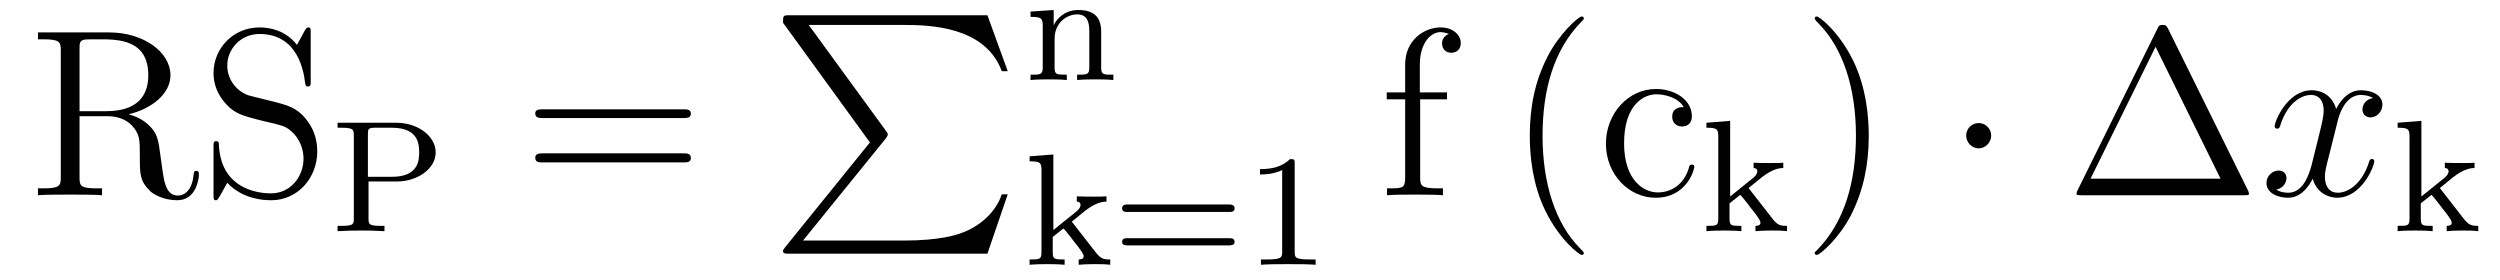 <?xml version='1.0'?>
<!-- This file was generated by dvisvgm 1.9.2 -->
<svg height='14pt' version='1.1' viewBox='0 -14 125 14' width='125pt' xmlns='http://www.w3.org/2000/svg' xmlns:xlink='http://www.w3.org/1999/xlink'>
<g id='page1'>
<g transform='matrix(1 0 0 1 -127 650)'>
<path d='M133.43 -658.285C134.602 -658.566 135.523 -659.316 135.523 -660.238C135.523 -661.395 134.18 -662.379 132.461 -662.379H128.898V-662.035H129.133C129.992 -662.035 130.039 -661.91 130.039 -661.473V-655.145C130.039 -654.707 129.992 -654.582 129.133 -654.582H128.898V-654.238C129.18 -654.27 130.148 -654.27 130.492 -654.27C130.836 -654.27 131.836 -654.27 132.102 -654.238V-654.582H131.867C131.008 -654.582 130.977 -654.707 130.977 -655.145V-658.191H132.352C132.82 -658.191 133.258 -658.066 133.586 -657.738C133.992 -657.285 133.992 -657.035 133.992 -656.207C133.992 -655.269 133.992 -654.957 134.508 -654.441C134.695 -654.27 135.195 -653.988 135.867 -653.988C136.789 -653.988 136.945 -655.02 136.945 -655.269C136.945 -655.348 136.945 -655.457 136.82 -655.457C136.695 -655.457 136.695 -655.379 136.68 -655.269C136.617 -654.551 136.273 -654.223 135.898 -654.223C135.352 -654.223 135.227 -654.785 135.133 -655.426C135.117 -655.504 135.055 -656.019 135.008 -656.316C134.93 -656.91 134.883 -657.285 134.523 -657.66C134.398 -657.785 134.086 -658.113 133.43 -658.285ZM132.305 -658.441H130.977V-661.551C130.977 -661.832 130.977 -661.973 131.227 -662.019C131.336 -662.035 131.695 -662.035 131.93 -662.035C132.898 -662.035 134.414 -662.035 134.414 -660.238C134.414 -659.191 133.852 -658.441 132.305 -658.441ZM139.52 -659.207C138.91 -659.363 138.363 -659.957 138.363 -660.723C138.363 -661.551 139.035 -662.301 139.973 -662.301C141.926 -662.301 142.191 -660.379 142.254 -659.863C142.285 -659.723 142.285 -659.676 142.395 -659.676C142.535 -659.676 142.535 -659.738 142.535 -659.941V-662.363C142.535 -662.566 142.535 -662.629 142.41 -662.629C142.379 -662.629 142.332 -662.629 142.238 -662.473L141.848 -661.754C141.285 -662.488 140.488 -662.629 139.973 -662.629C138.645 -662.629 137.676 -661.566 137.676 -660.348C137.676 -659.785 137.879 -659.254 138.316 -658.785C138.738 -658.316 139.16 -658.207 140.004 -657.988C140.426 -657.894 141.082 -657.738 141.238 -657.66C141.801 -657.379 142.176 -656.738 142.176 -656.066C142.176 -655.176 141.535 -654.332 140.551 -654.332C140.019 -654.332 139.269 -654.457 138.691 -654.973C138.004 -655.598 137.957 -656.457 137.941 -656.848C137.926 -656.941 137.832 -656.941 137.816 -656.941C137.676 -656.941 137.676 -656.879 137.676 -656.676V-654.27C137.676 -654.051 137.676 -653.988 137.801 -653.988C137.863 -653.988 137.879 -654.02 137.973 -654.16C138.02 -654.254 138.27 -654.691 138.363 -654.863C138.785 -654.395 139.535 -653.988 140.566 -653.988C141.894 -653.988 142.863 -655.113 142.863 -656.426C142.863 -657.16 142.598 -657.691 142.269 -658.082C141.832 -658.629 141.285 -658.754 140.832 -658.879L139.52 -659.207ZM143.512 -654.238' fill-rule='evenodd'/>
<path d='M145.426 -654.926H146.863C147.848 -654.926 148.785 -655.551 148.785 -656.379C148.785 -657.16 147.941 -657.863 146.801 -657.863H143.879V-657.613H144.066C144.676 -657.613 144.691 -657.519 144.691 -657.223V-653.082C144.691 -652.785 144.676 -652.707 144.066 -652.707H143.879V-652.441C144.566 -652.473 144.582 -652.473 145.051 -652.473C145.535 -652.473 145.551 -652.473 146.223 -652.441V-652.707H146.051C145.441 -652.707 145.426 -652.785 145.426 -653.082V-654.926ZM145.395 -655.16V-657.285C145.395 -657.551 145.41 -657.613 145.77 -657.613H146.598C147.957 -657.613 147.957 -656.738 147.957 -656.379C147.957 -656.035 147.957 -655.16 146.598 -655.16H145.395ZM149.277 -652.441' fill-rule='evenodd'/>
<path d='M161.168 -658.098C161.34 -658.098 161.543 -658.098 161.543 -658.316C161.543 -658.535 161.34 -658.535 161.168 -658.535H154.152C153.981 -658.535 153.762 -658.535 153.762 -658.332C153.762 -658.098 153.965 -658.098 154.152 -658.098H161.168ZM161.168 -655.879C161.34 -655.879 161.543 -655.879 161.543 -656.098C161.543 -656.332 161.34 -656.332 161.168 -656.332H154.152C153.981 -656.332 153.762 -656.332 153.762 -656.113C153.762 -655.879 153.965 -655.879 154.152 -655.879H161.168ZM162.238 -654.238' fill-rule='evenodd'/>
<path d='M170.496 -656.879L166.262 -651.645C166.168 -651.519 166.152 -651.504 166.152 -651.441C166.152 -651.316 166.262 -651.316 166.48 -651.316H176.371L177.387 -654.285H177.09C176.793 -653.394 175.996 -652.66 174.981 -652.316C174.793 -652.254 173.965 -651.973 172.215 -651.973H167.152L171.293 -657.082C171.371 -657.191 171.387 -657.223 171.387 -657.285C171.387 -657.332 171.387 -657.332 171.309 -657.441L167.434 -662.754H172.152C173.512 -662.754 176.262 -662.676 177.09 -660.441H177.387L176.371 -663.238H166.48C166.152 -663.238 166.152 -663.223 166.152 -662.863L170.496 -656.879ZM178.078 -663.238' fill-rule='evenodd'/>
<path d='M182.059 -662.406C182.059 -663.078 181.762 -663.5 180.918 -663.5C180.137 -663.5 179.777 -662.937 179.684 -662.734V-663.5L178.527 -663.422V-663.156C179.059 -663.156 179.137 -663.094 179.137 -662.703V-660.625C179.137 -660.266 179.027 -660.266 178.527 -660.266V-660C178.871 -660.031 179.215 -660.031 179.434 -660.031C179.668 -660.031 179.996 -660.031 180.34 -660V-660.266C179.824 -660.266 179.73 -660.266 179.73 -660.625V-662.062C179.73 -662.891 180.371 -663.281 180.855 -663.281C181.34 -663.281 181.465 -662.937 181.465 -662.437V-660.625C181.465 -660.266 181.356 -660.266 180.855 -660.266V-660C181.199 -660.031 181.543 -660.031 181.762 -660.031C181.996 -660.031 182.324 -660.031 182.668 -660V-660.266C182.152 -660.266 182.059 -660.266 182.059 -660.625V-662.406ZM182.879 -660' fill-rule='evenodd'/>
<path d='M180.59 -652.918L181.262 -653.465C181.793 -653.871 182.121 -653.918 182.324 -653.918V-654.184C182.137 -654.168 182.027 -654.168 181.699 -654.168C181.309 -654.168 181.199 -654.168 180.84 -654.184V-653.918C180.996 -653.918 181.027 -653.809 181.027 -653.762C181.027 -653.605 180.871 -653.465 180.809 -653.418L179.668 -652.496V-656.277L178.48 -656.184V-655.934C179.012 -655.934 179.074 -655.871 179.074 -655.48V-651.387C179.074 -651.027 178.98 -651.027 178.48 -651.027V-650.762C178.793 -650.793 179.215 -650.793 179.355 -650.793C179.512 -650.793 179.918 -650.793 180.231 -650.762V-651.027C179.73 -651.027 179.637 -651.027 179.637 -651.387V-652.152L180.168 -652.574C180.199 -652.574 180.402 -652.309 180.527 -652.152C180.652 -651.981 180.777 -651.824 180.902 -651.668C181.012 -651.512 181.184 -651.309 181.184 -651.184C181.184 -651.043 181.027 -651.027 180.934 -651.027V-650.762C181.277 -650.793 181.637 -650.793 181.762 -650.793C182.074 -650.793 182.23 -650.793 182.512 -650.762V-651.027C182.168 -651.027 182.027 -651.059 181.746 -651.434L180.59 -652.918ZM188.449 -653.402C188.559 -653.402 188.73 -653.402 188.73 -653.59C188.73 -653.777 188.527 -653.777 188.418 -653.777H183.418C183.293 -653.777 183.105 -653.777 183.105 -653.59C183.105 -653.402 183.262 -653.402 183.387 -653.402H188.449ZM188.418 -651.73C188.527 -651.73 188.73 -651.73 188.73 -651.902C188.73 -652.09 188.559 -652.09 188.449 -652.09H183.387C183.262 -652.09 183.105 -652.09 183.105 -651.902C183.105 -651.73 183.293 -651.73 183.418 -651.73H188.418ZM191.734 -655.824C191.734 -656.043 191.719 -656.043 191.5 -656.043C191.172 -655.731 190.75 -655.543 190 -655.543V-655.277C190.219 -655.277 190.641 -655.277 191.109 -655.496V-651.418C191.109 -651.121 191.078 -651.027 190.328 -651.027H190.047V-650.762C190.375 -650.793 191.047 -650.793 191.406 -650.793C191.766 -650.793 192.454 -650.793 192.781 -650.762V-651.027H192.516C191.75 -651.027 191.734 -651.121 191.734 -651.418V-655.824ZM193.434 -650.762' fill-rule='evenodd'/>
<path d='M198.008 -659.035H199.351V-659.379H197.992V-660.77C197.992 -661.848 198.539 -662.394 199.024 -662.394C199.117 -662.394 199.304 -662.363 199.445 -662.301C199.398 -662.285 199.102 -662.176 199.102 -661.832C199.102 -661.551 199.289 -661.363 199.555 -661.363C199.852 -661.363 200.039 -661.551 200.039 -661.848C200.039 -662.285 199.602 -662.629 199.039 -662.629C198.196 -662.629 197.258 -661.988 197.258 -660.77V-659.379H196.336V-659.035H197.258V-655.113C197.258 -654.582 197.132 -654.582 196.351 -654.582V-654.238C196.696 -654.27 197.336 -654.27 197.695 -654.27C198.024 -654.27 198.868 -654.27 199.148 -654.238V-654.582H198.899C198.04 -654.582 198.008 -654.723 198.008 -655.145V-659.035ZM199.559 -654.238' fill-rule='evenodd'/>
<path d='M206.191 -651.348C206.191 -651.379 206.191 -651.395 205.988 -651.598C204.8 -652.801 204.128 -654.77 204.128 -657.207C204.128 -659.52 204.691 -661.504 206.066 -662.91C206.191 -663.02 206.191 -663.051 206.191 -663.082C206.191 -663.16 206.129 -663.176 206.082 -663.176C205.926 -663.176 204.958 -662.316 204.364 -661.145C203.754 -659.941 203.489 -658.676 203.489 -657.207C203.489 -656.145 203.645 -654.723 204.27 -653.457C204.973 -652.02 205.957 -651.254 206.082 -651.254C206.129 -651.254 206.191 -651.27 206.191 -651.348ZM211.188 -658.644C211.046 -658.644 210.61 -658.644 210.61 -658.16C210.61 -657.879 210.812 -657.676 211.093 -657.676C211.375 -657.676 211.594 -657.832 211.594 -658.191C211.594 -658.988 210.766 -659.551 209.797 -659.551C208.406 -659.551 207.296 -658.316 207.296 -656.816C207.296 -655.285 208.438 -654.113 209.782 -654.113C211.36 -654.113 211.718 -655.551 211.718 -655.66C211.718 -655.77 211.625 -655.77 211.594 -655.77C211.484 -655.77 211.469 -655.723 211.438 -655.582C211.172 -654.738 210.532 -654.379 209.891 -654.379C209.156 -654.379 208.204 -655.02 208.204 -656.832C208.204 -658.801 209.219 -659.285 209.813 -659.285C210.265 -659.285 210.922 -659.113 211.188 -658.644ZM212.032 -654.238' fill-rule='evenodd'/>
<path d='M214.429 -654.598L215.101 -655.145C215.633 -655.551 215.96 -655.598 216.164 -655.598V-655.863C215.976 -655.848 215.867 -655.848 215.539 -655.848C215.148 -655.848 215.039 -655.848 214.68 -655.863V-655.598C214.836 -655.598 214.867 -655.488 214.867 -655.441C214.867 -655.285 214.711 -655.145 214.649 -655.098L213.508 -654.176V-657.957L212.321 -657.863V-657.613C212.851 -657.613 212.914 -657.551 212.914 -657.16V-653.066C212.914 -652.707 212.82 -652.707 212.321 -652.707V-652.441C212.633 -652.473 213.055 -652.473 213.196 -652.473C213.352 -652.473 213.758 -652.473 214.07 -652.441V-652.707C213.57 -652.707 213.476 -652.707 213.476 -653.066V-653.832L214.008 -654.254C214.039 -654.254 214.242 -653.988 214.367 -653.832C214.492 -653.66 214.618 -653.504 214.742 -653.348C214.852 -653.191 215.023 -652.988 215.023 -652.863C215.023 -652.723 214.867 -652.707 214.774 -652.707V-652.441C215.117 -652.473 215.477 -652.473 215.602 -652.473C215.914 -652.473 216.071 -652.473 216.352 -652.441V-652.707C216.008 -652.707 215.867 -652.738 215.586 -653.113L214.429 -654.598ZM216.476 -652.441' fill-rule='evenodd'/>
<path d='M220.438 -657.207C220.438 -658.113 220.328 -659.598 219.656 -660.973C218.953 -662.41 217.969 -663.176 217.843 -663.176C217.796 -663.176 217.734 -663.16 217.734 -663.082C217.734 -663.051 217.734 -663.02 217.938 -662.816C219.125 -661.613 219.797 -659.645 219.797 -657.223C219.797 -654.91 219.234 -652.91 217.859 -651.504C217.734 -651.395 217.734 -651.379 217.734 -651.348C217.734 -651.27 217.796 -651.254 217.843 -651.254C218 -651.254 218.969 -652.098 219.563 -653.27C220.172 -654.488 220.438 -655.77 220.438 -657.207ZM221.636 -654.238' fill-rule='evenodd'/>
<path d='M226.559 -657.223C226.559 -657.566 226.277 -657.848 225.934 -657.848C225.59 -657.848 225.308 -657.566 225.308 -657.223C225.308 -656.879 225.59 -656.582 225.934 -656.582C226.277 -656.582 226.559 -656.879 226.559 -657.223ZM227.636 -654.238' fill-rule='evenodd'/>
<path d='M235.418 -662.535C235.325 -662.707 235.309 -662.754 235.136 -662.754C234.965 -662.754 234.934 -662.707 234.856 -662.535L230.872 -654.473C230.856 -654.441 230.825 -654.363 230.825 -654.316C230.825 -654.254 230.84 -654.238 231.074 -654.238H239.2C239.434 -654.238 239.449 -654.254 239.449 -654.316C239.449 -654.363 239.418 -654.441 239.402 -654.473L235.418 -662.535ZM234.778 -661.66L238.027 -655.066H231.527L234.778 -661.66ZM239.996 -654.238' fill-rule='evenodd'/>
<path d='M245.652 -659.098C245.262 -659.035 245.122 -658.738 245.122 -658.52C245.122 -658.238 245.356 -658.129 245.512 -658.129C245.872 -658.129 246.121 -658.441 246.121 -658.77C246.121 -659.27 245.558 -659.488 245.042 -659.488C244.325 -659.488 243.918 -658.785 243.809 -658.551C243.542 -659.441 242.792 -659.488 242.59 -659.488C241.372 -659.488 240.731 -657.941 240.731 -657.676C240.731 -657.629 240.778 -657.566 240.856 -657.566C240.949 -657.566 240.98 -657.629 240.996 -657.676C241.403 -659.004 242.2 -659.254 242.543 -659.254C243.09 -659.254 243.184 -658.754 243.184 -658.473C243.184 -658.207 243.121 -657.941 242.981 -657.363L242.574 -655.723C242.387 -655.02 242.042 -654.363 241.418 -654.363C241.356 -654.363 241.058 -654.363 240.809 -654.519C241.23 -654.598 241.325 -654.957 241.325 -655.098C241.325 -655.332 241.152 -655.473 240.934 -655.473C240.637 -655.473 240.324 -655.223 240.324 -654.848C240.324 -654.348 240.887 -654.113 241.403 -654.113C241.98 -654.113 242.387 -654.566 242.636 -655.066C242.825 -654.363 243.418 -654.113 243.856 -654.113C245.075 -654.113 245.714 -655.676 245.714 -655.941C245.714 -656.004 245.668 -656.051 245.605 -656.051C245.496 -656.051 245.48 -655.988 245.449 -655.895C245.122 -654.848 244.434 -654.363 243.887 -654.363C243.48 -654.363 243.246 -654.66 243.246 -655.16C243.246 -655.426 243.293 -655.613 243.496 -656.394L243.902 -658.02C244.09 -658.738 244.496 -659.254 245.042 -659.254C245.059 -659.254 245.402 -659.254 245.652 -659.098ZM246.594 -654.238' fill-rule='evenodd'/>
<path d='M248.992 -654.598L249.664 -655.145C250.195 -655.551 250.524 -655.598 250.727 -655.598V-655.863C250.54 -655.848 250.429 -655.848 250.102 -655.848C249.71 -655.848 249.601 -655.848 249.242 -655.863V-655.598C249.398 -655.598 249.43 -655.488 249.43 -655.441C249.43 -655.285 249.274 -655.145 249.211 -655.098L248.07 -654.176V-657.957L246.883 -657.863V-657.613C247.414 -657.613 247.476 -657.551 247.476 -657.16V-653.066C247.476 -652.707 247.382 -652.707 246.883 -652.707V-652.441C247.195 -652.473 247.618 -652.473 247.758 -652.473C247.914 -652.473 248.321 -652.473 248.633 -652.441V-652.707C248.132 -652.707 248.039 -652.707 248.039 -653.066V-653.832L248.57 -654.254C248.602 -654.254 248.804 -653.988 248.929 -653.832C249.055 -653.66 249.18 -653.504 249.305 -653.348C249.414 -653.191 249.586 -652.988 249.586 -652.863C249.586 -652.723 249.43 -652.707 249.336 -652.707V-652.441C249.679 -652.473 250.039 -652.473 250.164 -652.473C250.476 -652.473 250.633 -652.473 250.914 -652.441V-652.707C250.571 -652.707 250.429 -652.738 250.148 -653.113L248.992 -654.598ZM251.039 -652.441' fill-rule='evenodd'/>
</g>
</g>
</svg>
